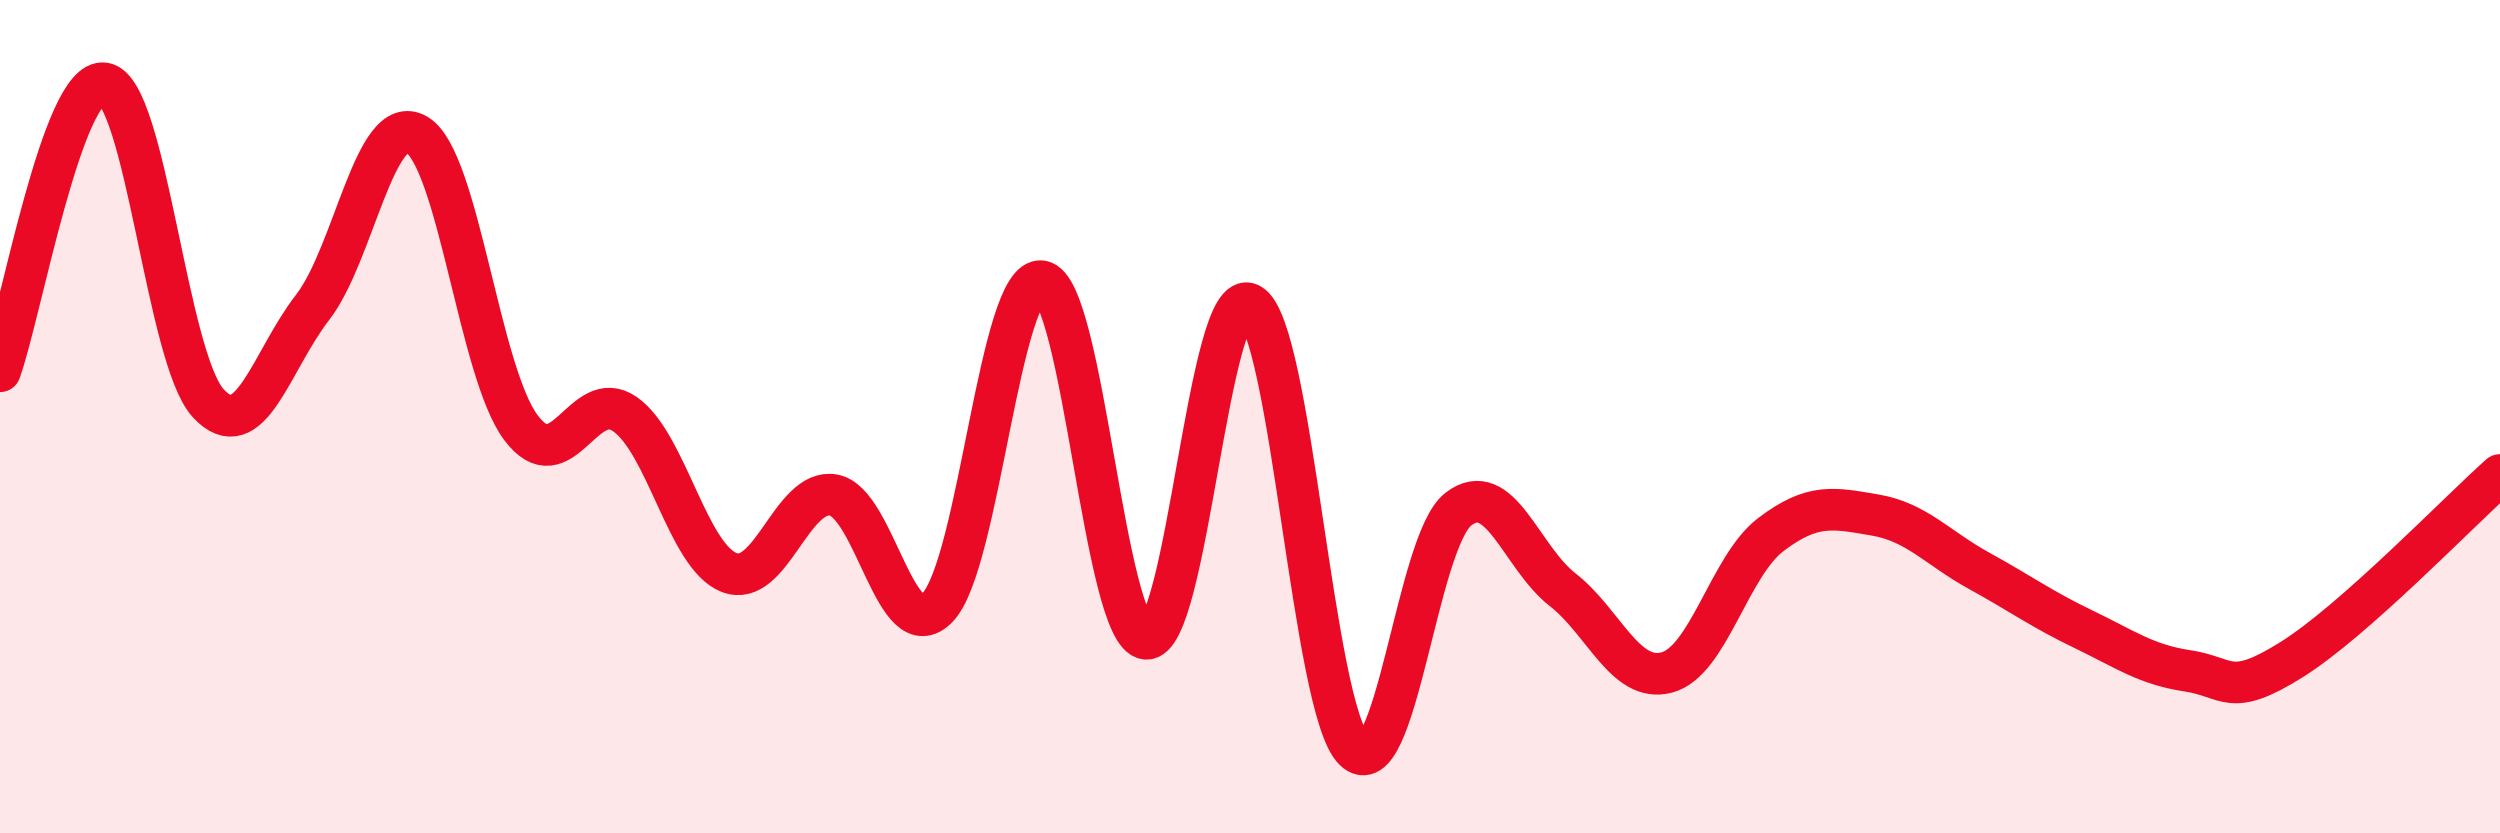
    <svg width="60" height="20" viewBox="0 0 60 20" xmlns="http://www.w3.org/2000/svg">
      <path
        d="M 0,8.91 C 0.5,7.53 1.5,1.85 2.5,2 C 3.5,2.15 4,8.6 5,9.68 C 6,10.76 6.5,8.67 7.5,7.38 C 8.5,6.09 9,2.65 10,3.23 C 11,3.81 11.5,8.92 12.5,10.26 C 13.5,11.6 14,9.24 15,9.94 C 16,10.64 16.5,13.35 17.5,13.74 C 18.5,14.13 19,11.71 20,11.88 C 21,12.05 21.5,15.61 22.5,14.58 C 23.5,13.55 24,6.6 25,6.75 C 26,6.9 26.5,15.22 27.5,15.33 C 28.5,15.44 29,6.77 30,7.3 C 31,7.83 31.5,17.02 32.5,18 C 33.5,18.98 34,12.99 35,12.22 C 36,11.45 36.5,13.37 37.5,14.15 C 38.5,14.93 39,16.4 40,16.14 C 41,15.88 41.5,13.59 42.5,12.83 C 43.5,12.07 44,12.19 45,12.36 C 46,12.53 46.5,13.15 47.5,13.7 C 48.5,14.25 49,14.62 50,15.1 C 51,15.58 51.5,15.95 52.5,16.1 C 53.5,16.25 53.5,16.77 55,15.83 C 56.5,14.89 59,12.29 60,11.4L60 20L0 20Z"
        fill="#EB0A25"
        opacity="0.1"
        stroke-linecap="round"
        stroke-linejoin="round"
      />
      <path
        d="M 0,8.91 C 0.5,7.53 1.5,1.85 2.5,2 C 3.5,2.15 4,8.6 5,9.68 C 6,10.76 6.5,8.67 7.5,7.38 C 8.5,6.09 9,2.65 10,3.23 C 11,3.81 11.5,8.92 12.5,10.26 C 13.5,11.6 14,9.24 15,9.94 C 16,10.64 16.5,13.35 17.5,13.74 C 18.5,14.13 19,11.71 20,11.88 C 21,12.05 21.5,15.61 22.5,14.58 C 23.5,13.55 24,6.6 25,6.75 C 26,6.9 26.5,15.22 27.5,15.33 C 28.5,15.44 29,6.77 30,7.3 C 31,7.83 31.5,17.02 32.5,18 C 33.5,18.98 34,12.99 35,12.22 C 36,11.45 36.5,13.37 37.5,14.15 C 38.5,14.93 39,16.4 40,16.14 C 41,15.88 41.5,13.59 42.5,12.83 C 43.5,12.07 44,12.19 45,12.36 C 46,12.53 46.5,13.15 47.5,13.7 C 48.5,14.25 49,14.62 50,15.1 C 51,15.58 51.5,15.95 52.5,16.1 C 53.5,16.25 53.5,16.77 55,15.83 C 56.5,14.89 59,12.29 60,11.4"
        stroke="#EB0A25"
        stroke-width="1"
        fill="none"
        stroke-linecap="round"
        stroke-linejoin="round"
      />
    </svg>
  